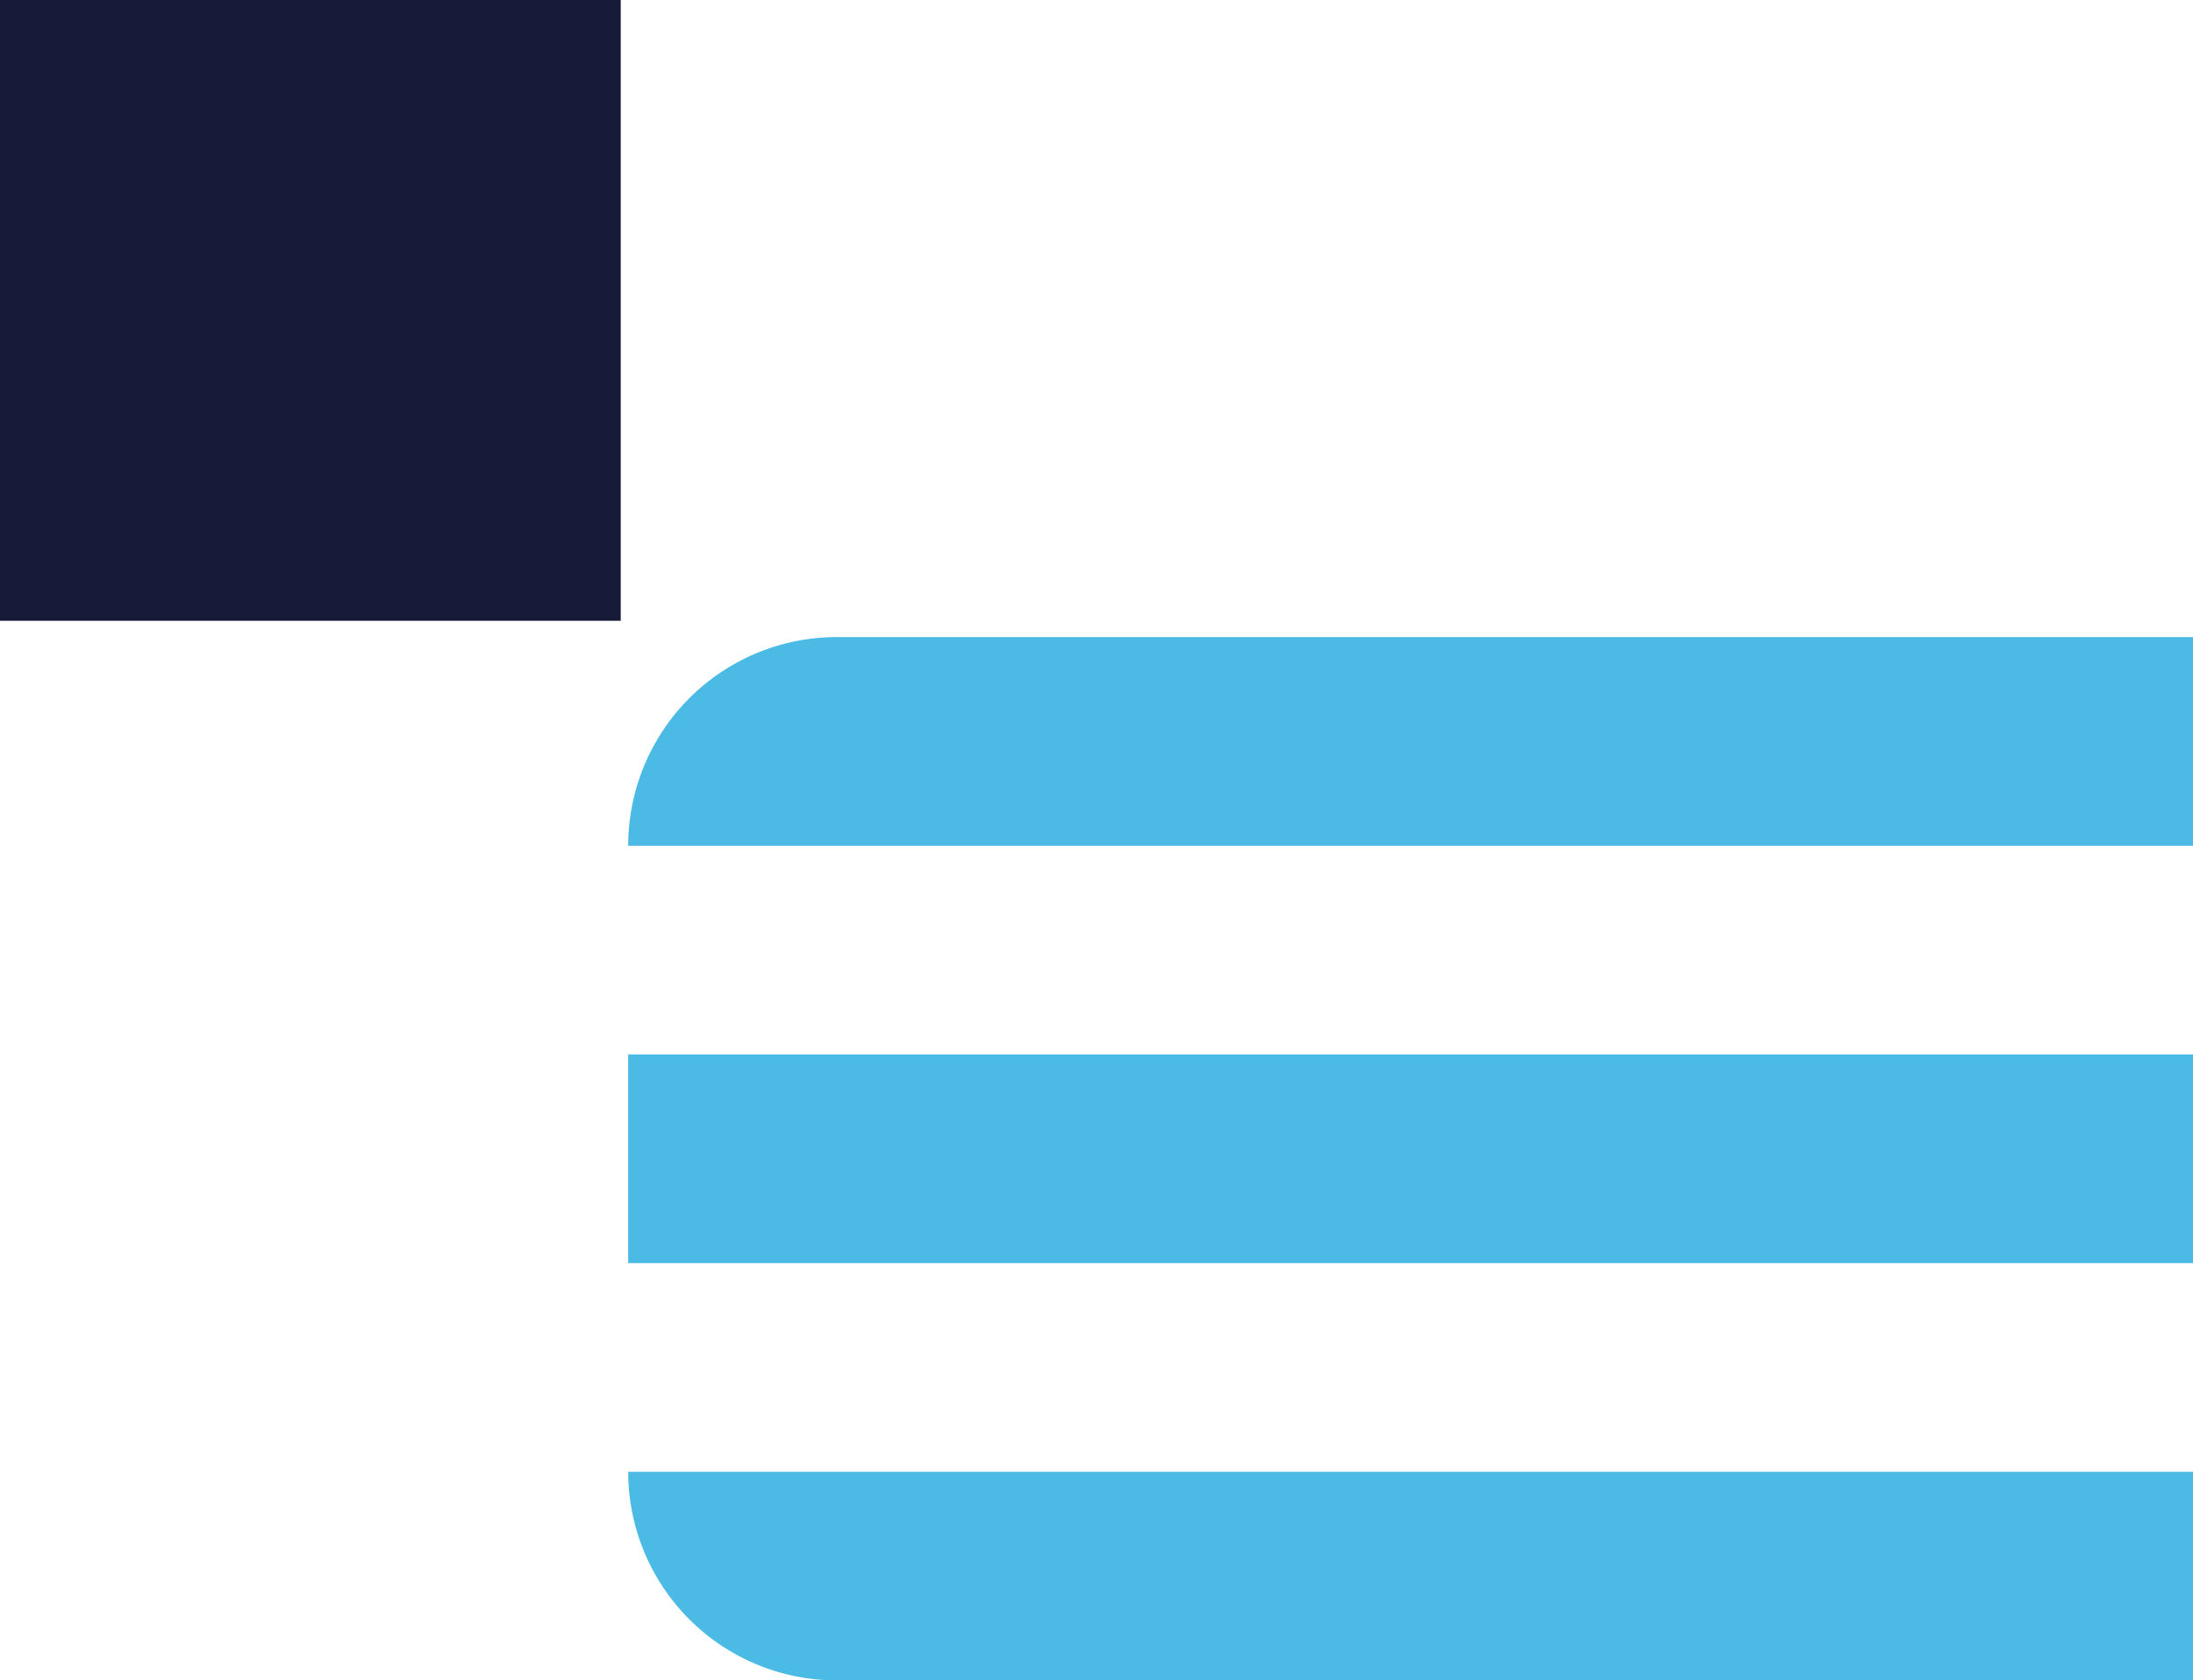 <svg xmlns="http://www.w3.org/2000/svg" width="52.995" height="40.604" viewBox="0 0 52.995 40.604">
    <path data-name="패스 798" d="M323.088 83.419a5.041 5.041 0 0 1-5.041-5.041h37.814v5.041z" transform="translate(-302.866 -42.815)" style="fill:#4bbbe5"/>
    <path data-name="패스 799" d="M323.088 67.039a5.042 5.042 0 0 0-5.041 5.043h37.814v-5.043z" transform="translate(-302.866 -51.645)" style="fill:#4bbbe5"/>
    <path data-name="사각형 420" transform="translate(15.18 25.479)" style="fill:#4bbbe5" d="M0 0h37.815v5.042H0z"/>
    <path data-name="사각형 1549" style="fill:#171b39" d="M0 0h15v15H0z"/>
</svg>
